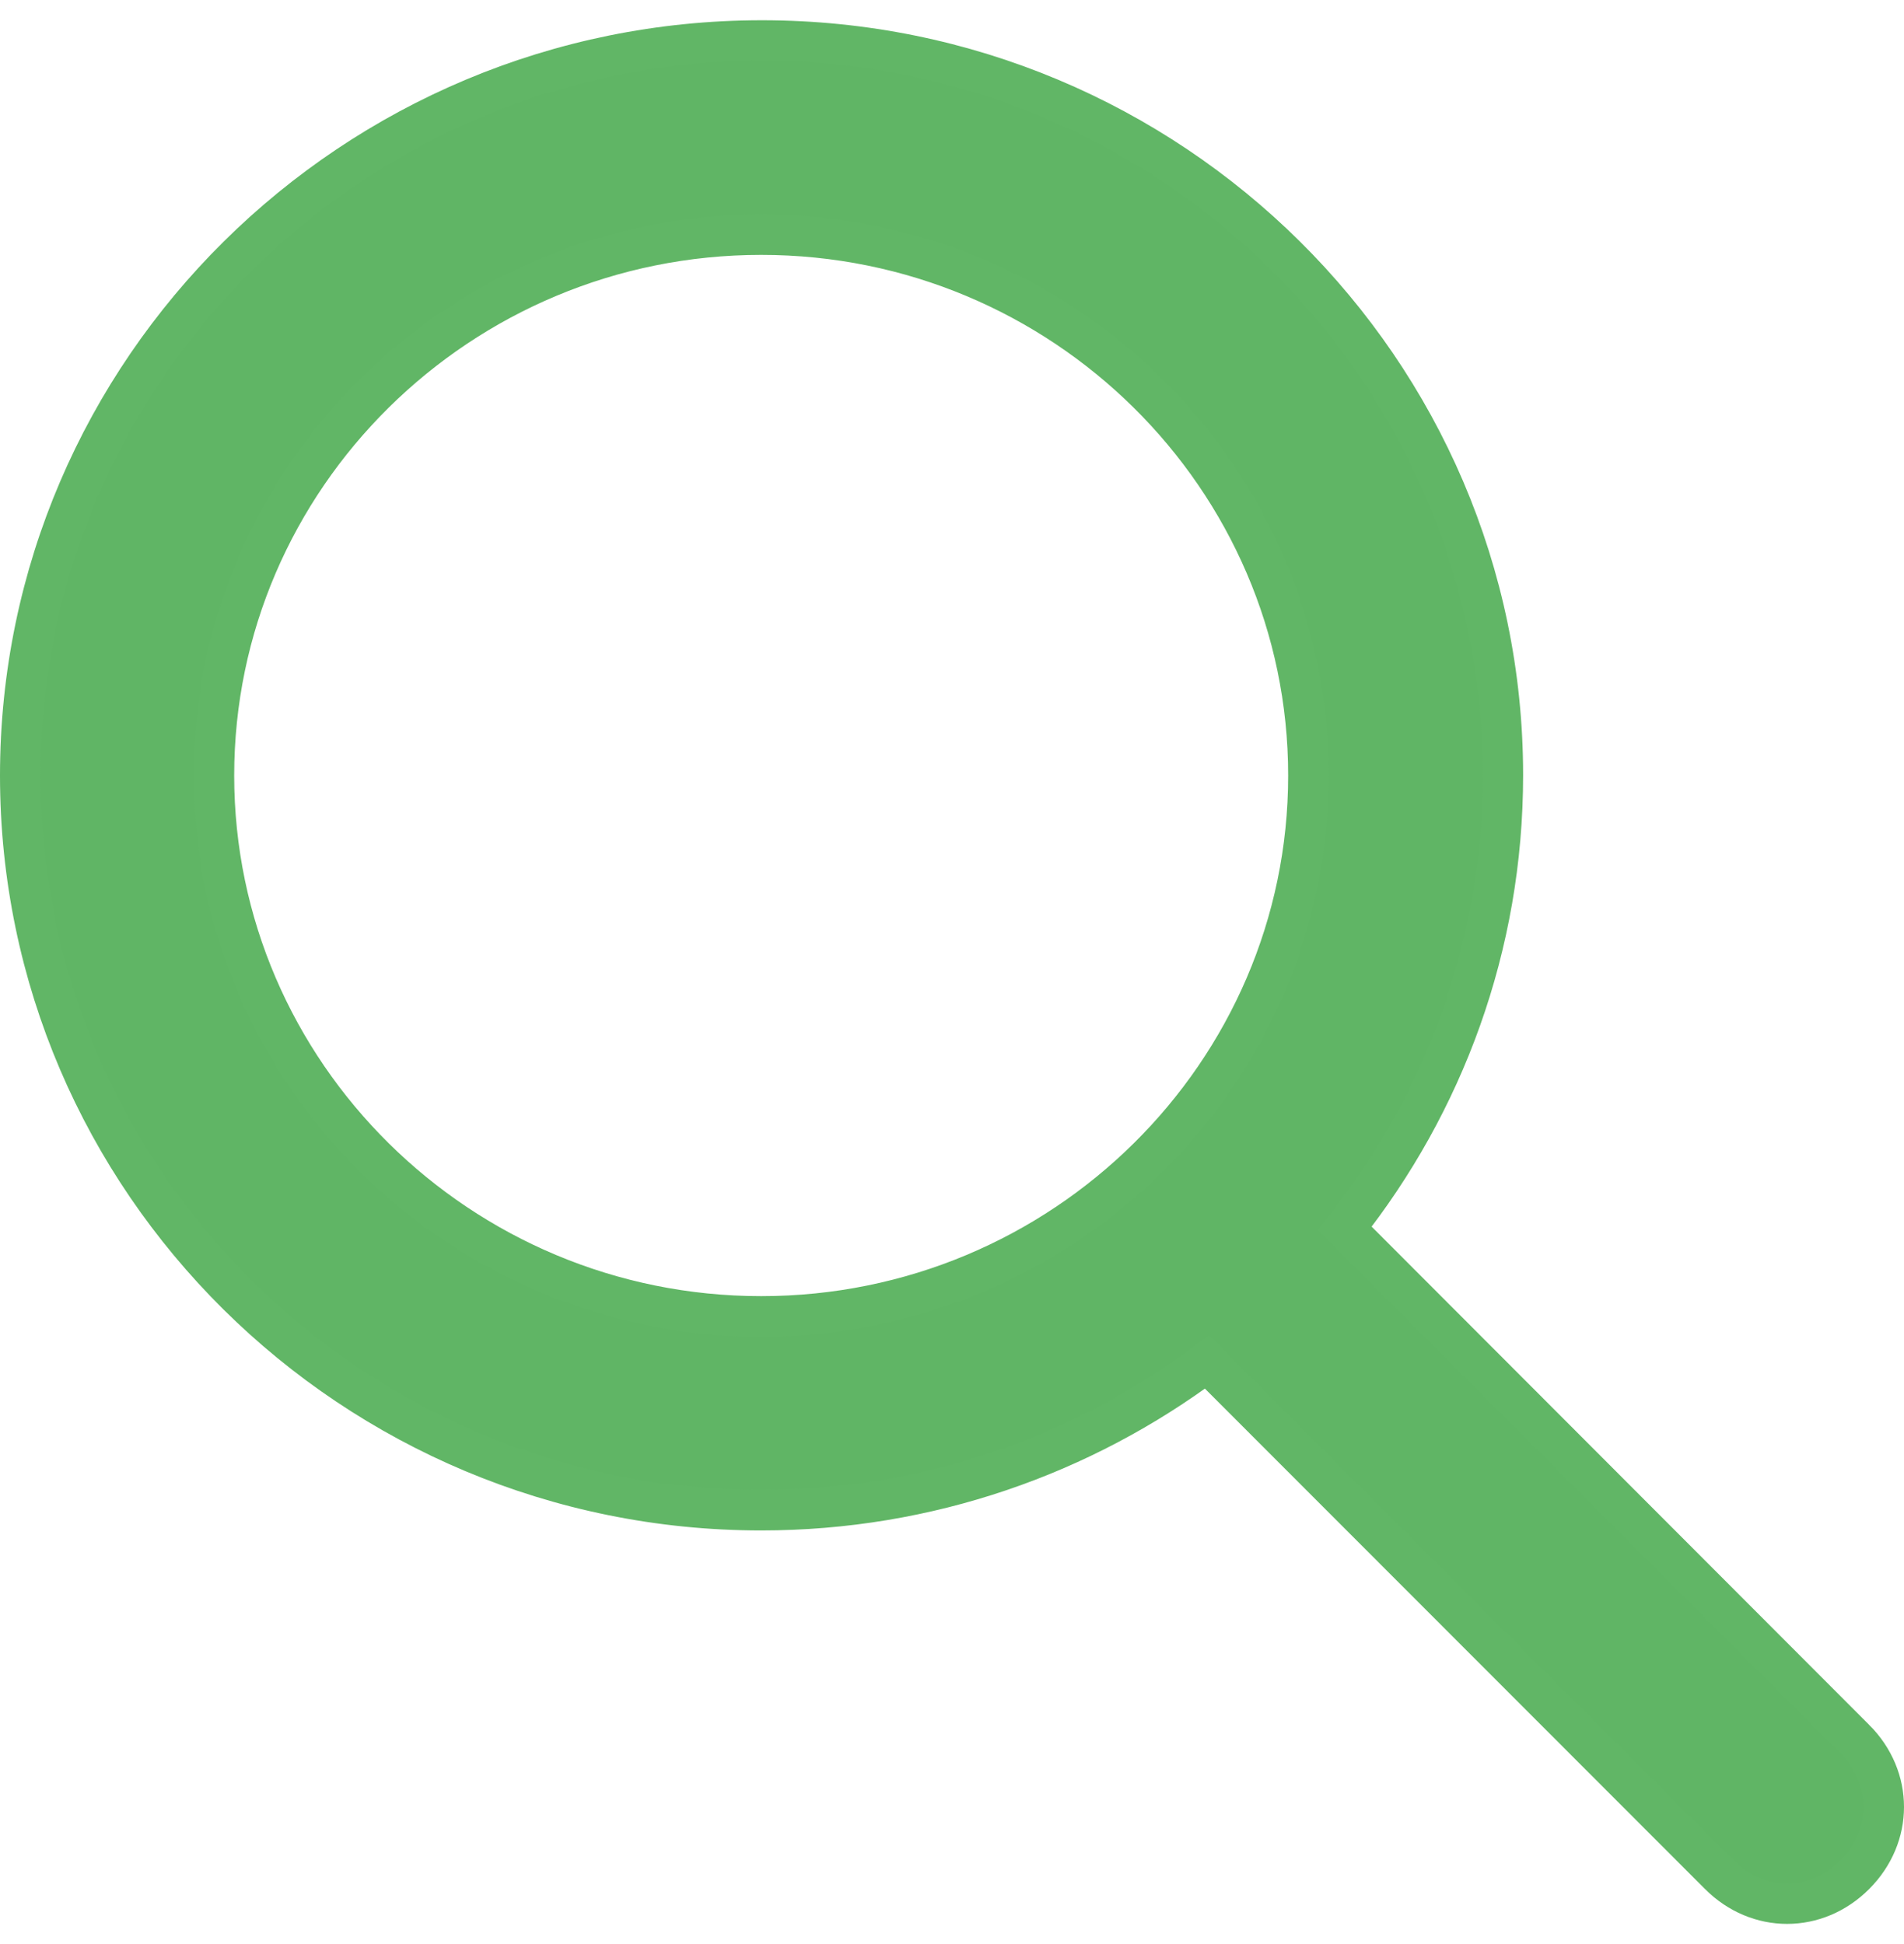 <svg width="47" height="48" viewBox="0 0 47 48" fill="none" xmlns="http://www.w3.org/2000/svg">
<path d="M45.786 42.939L33.194 30.327C35.638 27.241 37.098 23.361 37.098 19.138C37.098 9.13 28.893 1 18.808 1C8.724 1 0.5 9.139 0.5 19.147C0.5 29.156 8.705 37.286 18.79 37.286C22.915 37.286 26.725 35.922 29.794 33.628L42.442 46.286C43.393 47.238 44.835 47.238 45.786 46.286C46.738 45.334 46.738 43.891 45.787 42.939C45.787 42.939 45.787 42.939 45.786 42.939ZM5.281 19.147C5.281 11.787 11.341 5.793 18.79 5.793C26.238 5.793 32.298 11.787 32.298 19.147C32.298 26.508 26.238 32.501 18.79 32.501C11.342 32.501 5.281 26.499 5.281 19.147Z" fill="#60B565" stroke="#61B666"/>
</svg>
